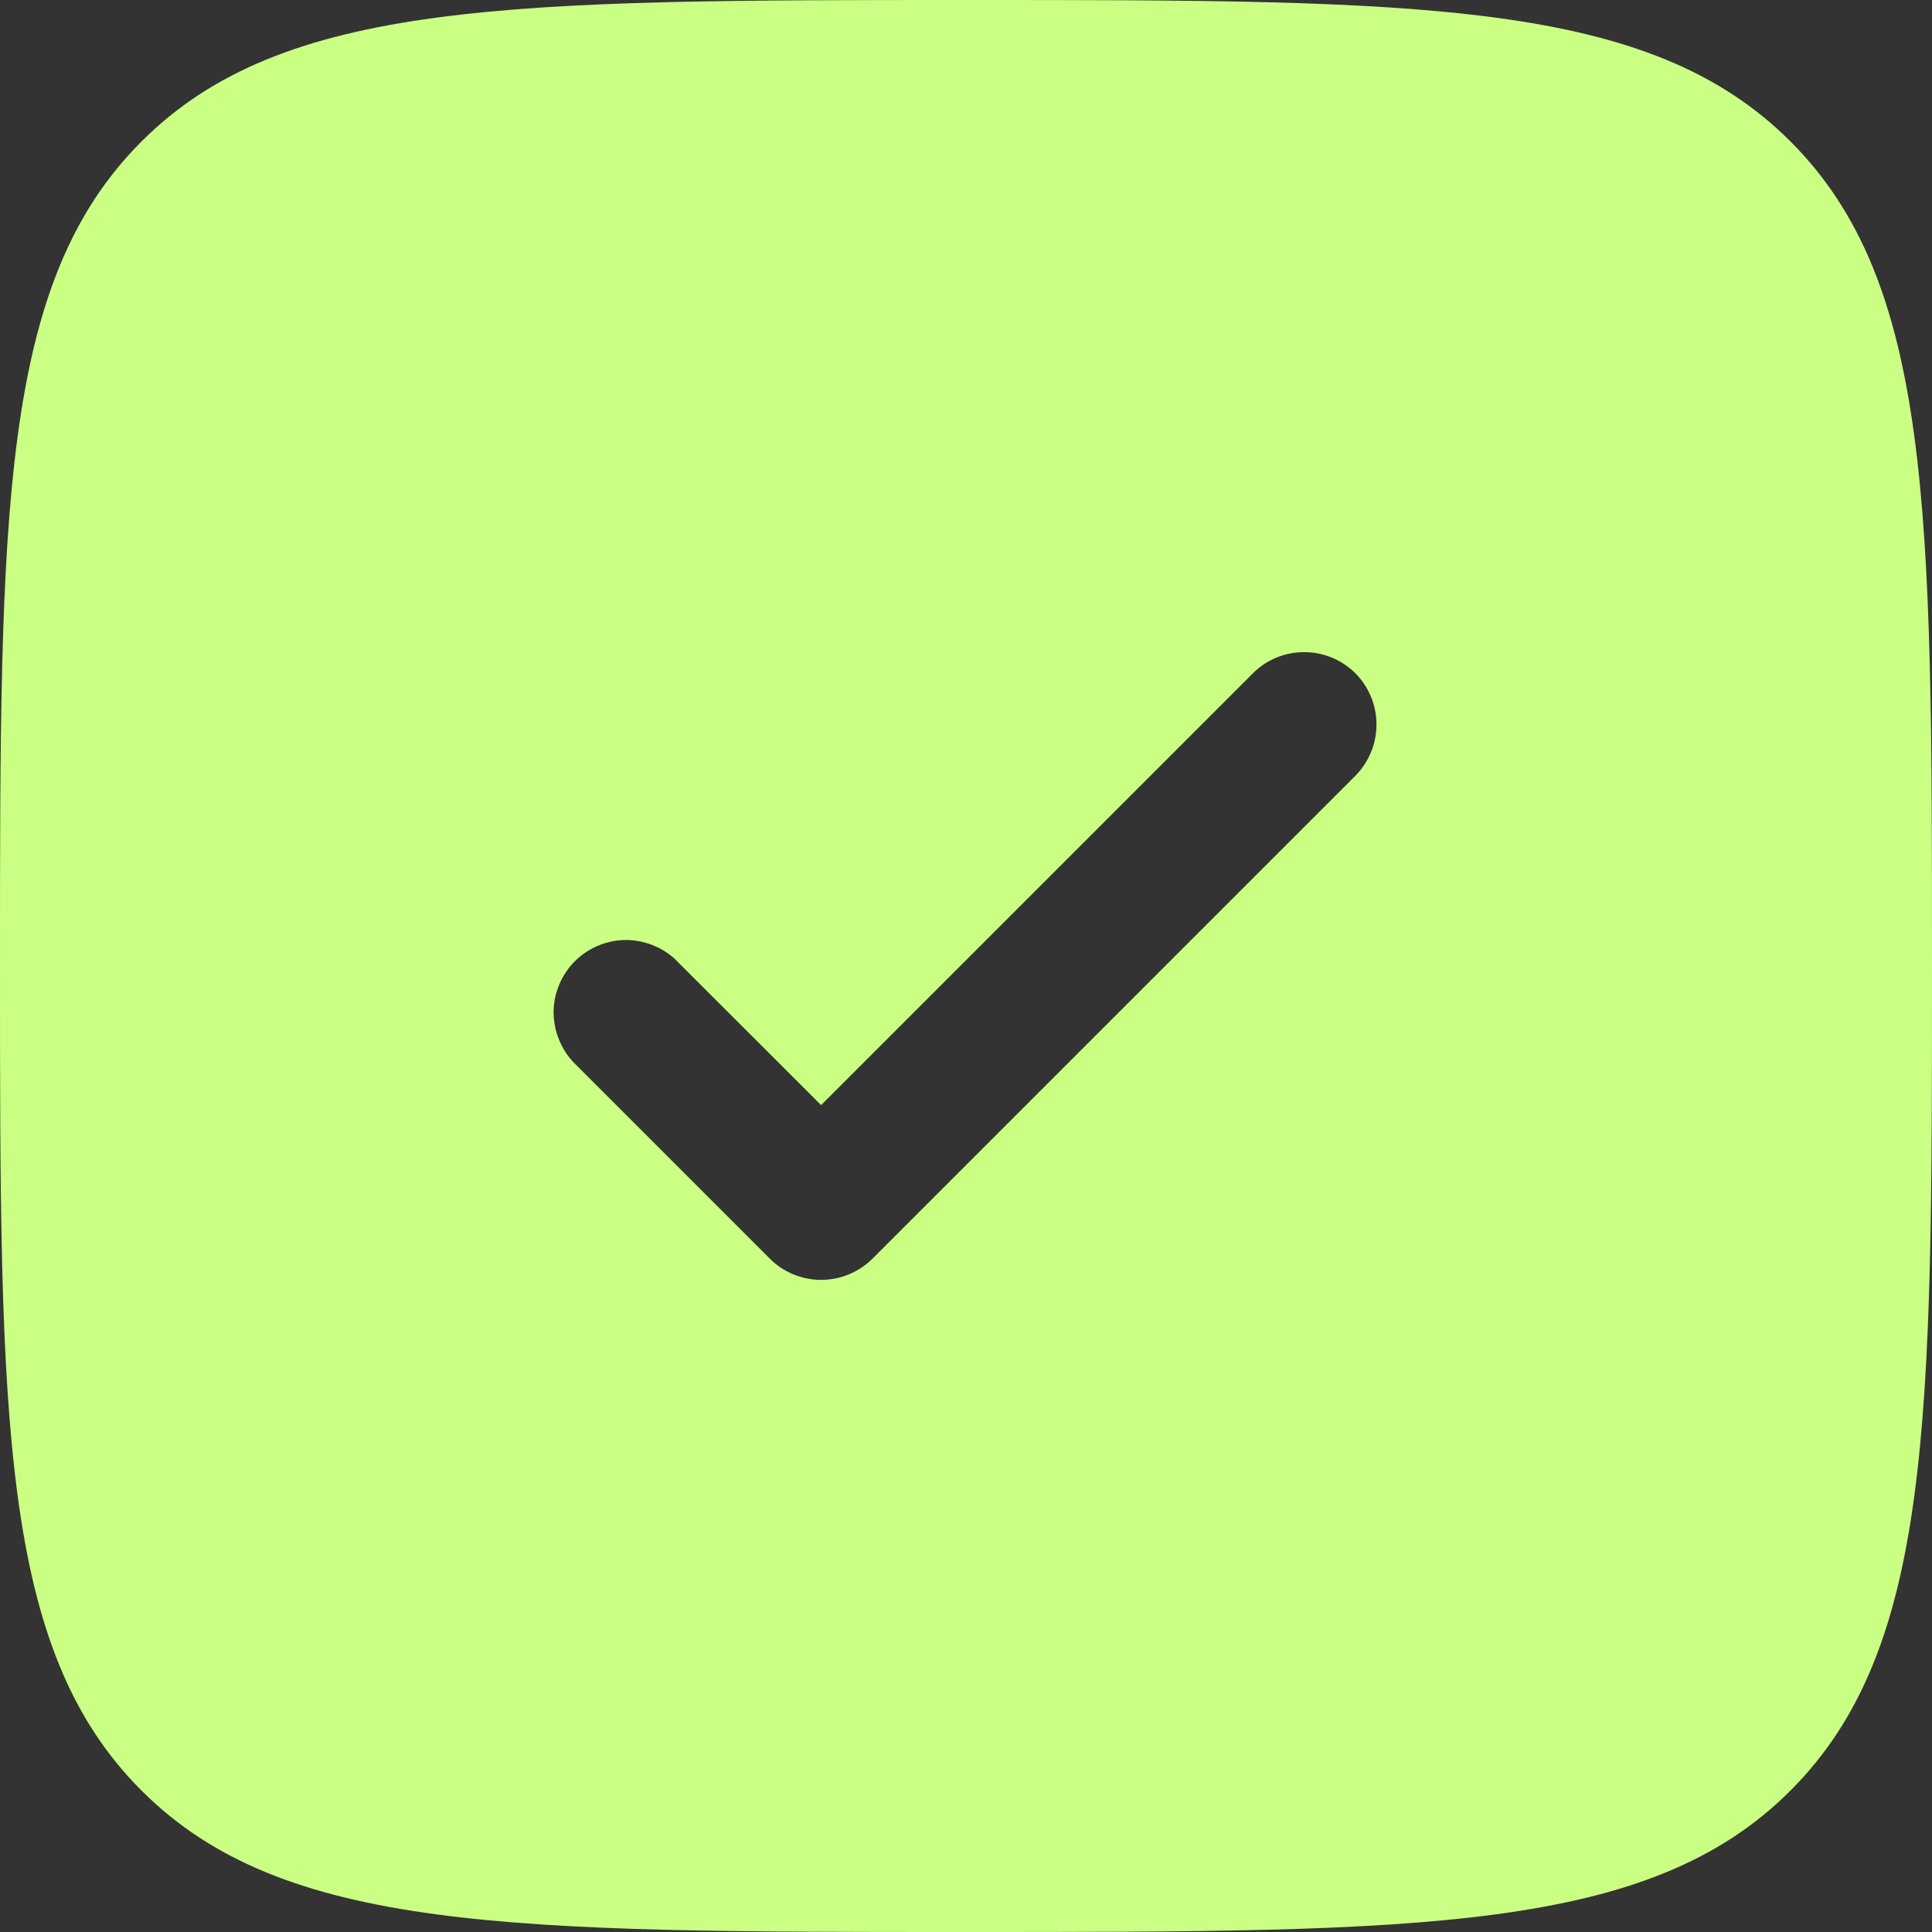 <?xml version="1.0" encoding="UTF-8"?> <svg xmlns="http://www.w3.org/2000/svg" width="13" height="13" viewBox="0 0 13 13" fill="none"><rect x="0" y="0" width="13" height="13" fill="#333333" stroke="none"/><path fill-rule="evenodd" clip-rule="evenodd" d="M6.5 13C3.436 13 1.904 13 0.952 12.048C0 11.097 0 9.564 0 6.5C0 3.436 0 1.904 0.952 0.952C1.905 0 3.436 0 6.5 0C9.564 0 11.096 0 12.048 0.952C13 1.905 13 3.436 13 6.5C13 9.564 13 11.096 12.048 12.048C11.097 13 9.564 13 6.5 13ZM9.12 4.53C9.211 4.622 9.262 4.746 9.262 4.875C9.262 5.004 9.211 5.128 9.12 5.22L5.87 8.47C5.778 8.561 5.654 8.612 5.525 8.612C5.396 8.612 5.272 8.561 5.181 8.47L3.881 7.17C3.833 7.125 3.794 7.071 3.768 7.011C3.741 6.951 3.727 6.887 3.725 6.821C3.724 6.756 3.736 6.691 3.761 6.63C3.785 6.57 3.822 6.514 3.868 6.468C3.914 6.422 3.97 6.385 4.03 6.361C4.091 6.336 4.156 6.324 4.221 6.325C4.287 6.327 4.351 6.341 4.411 6.368C4.471 6.394 4.525 6.433 4.569 6.481L5.525 7.436L8.431 4.53C8.522 4.439 8.646 4.388 8.775 4.388C8.904 4.388 9.028 4.439 9.12 4.53Z" fill="#CAFF83"></path></svg> 